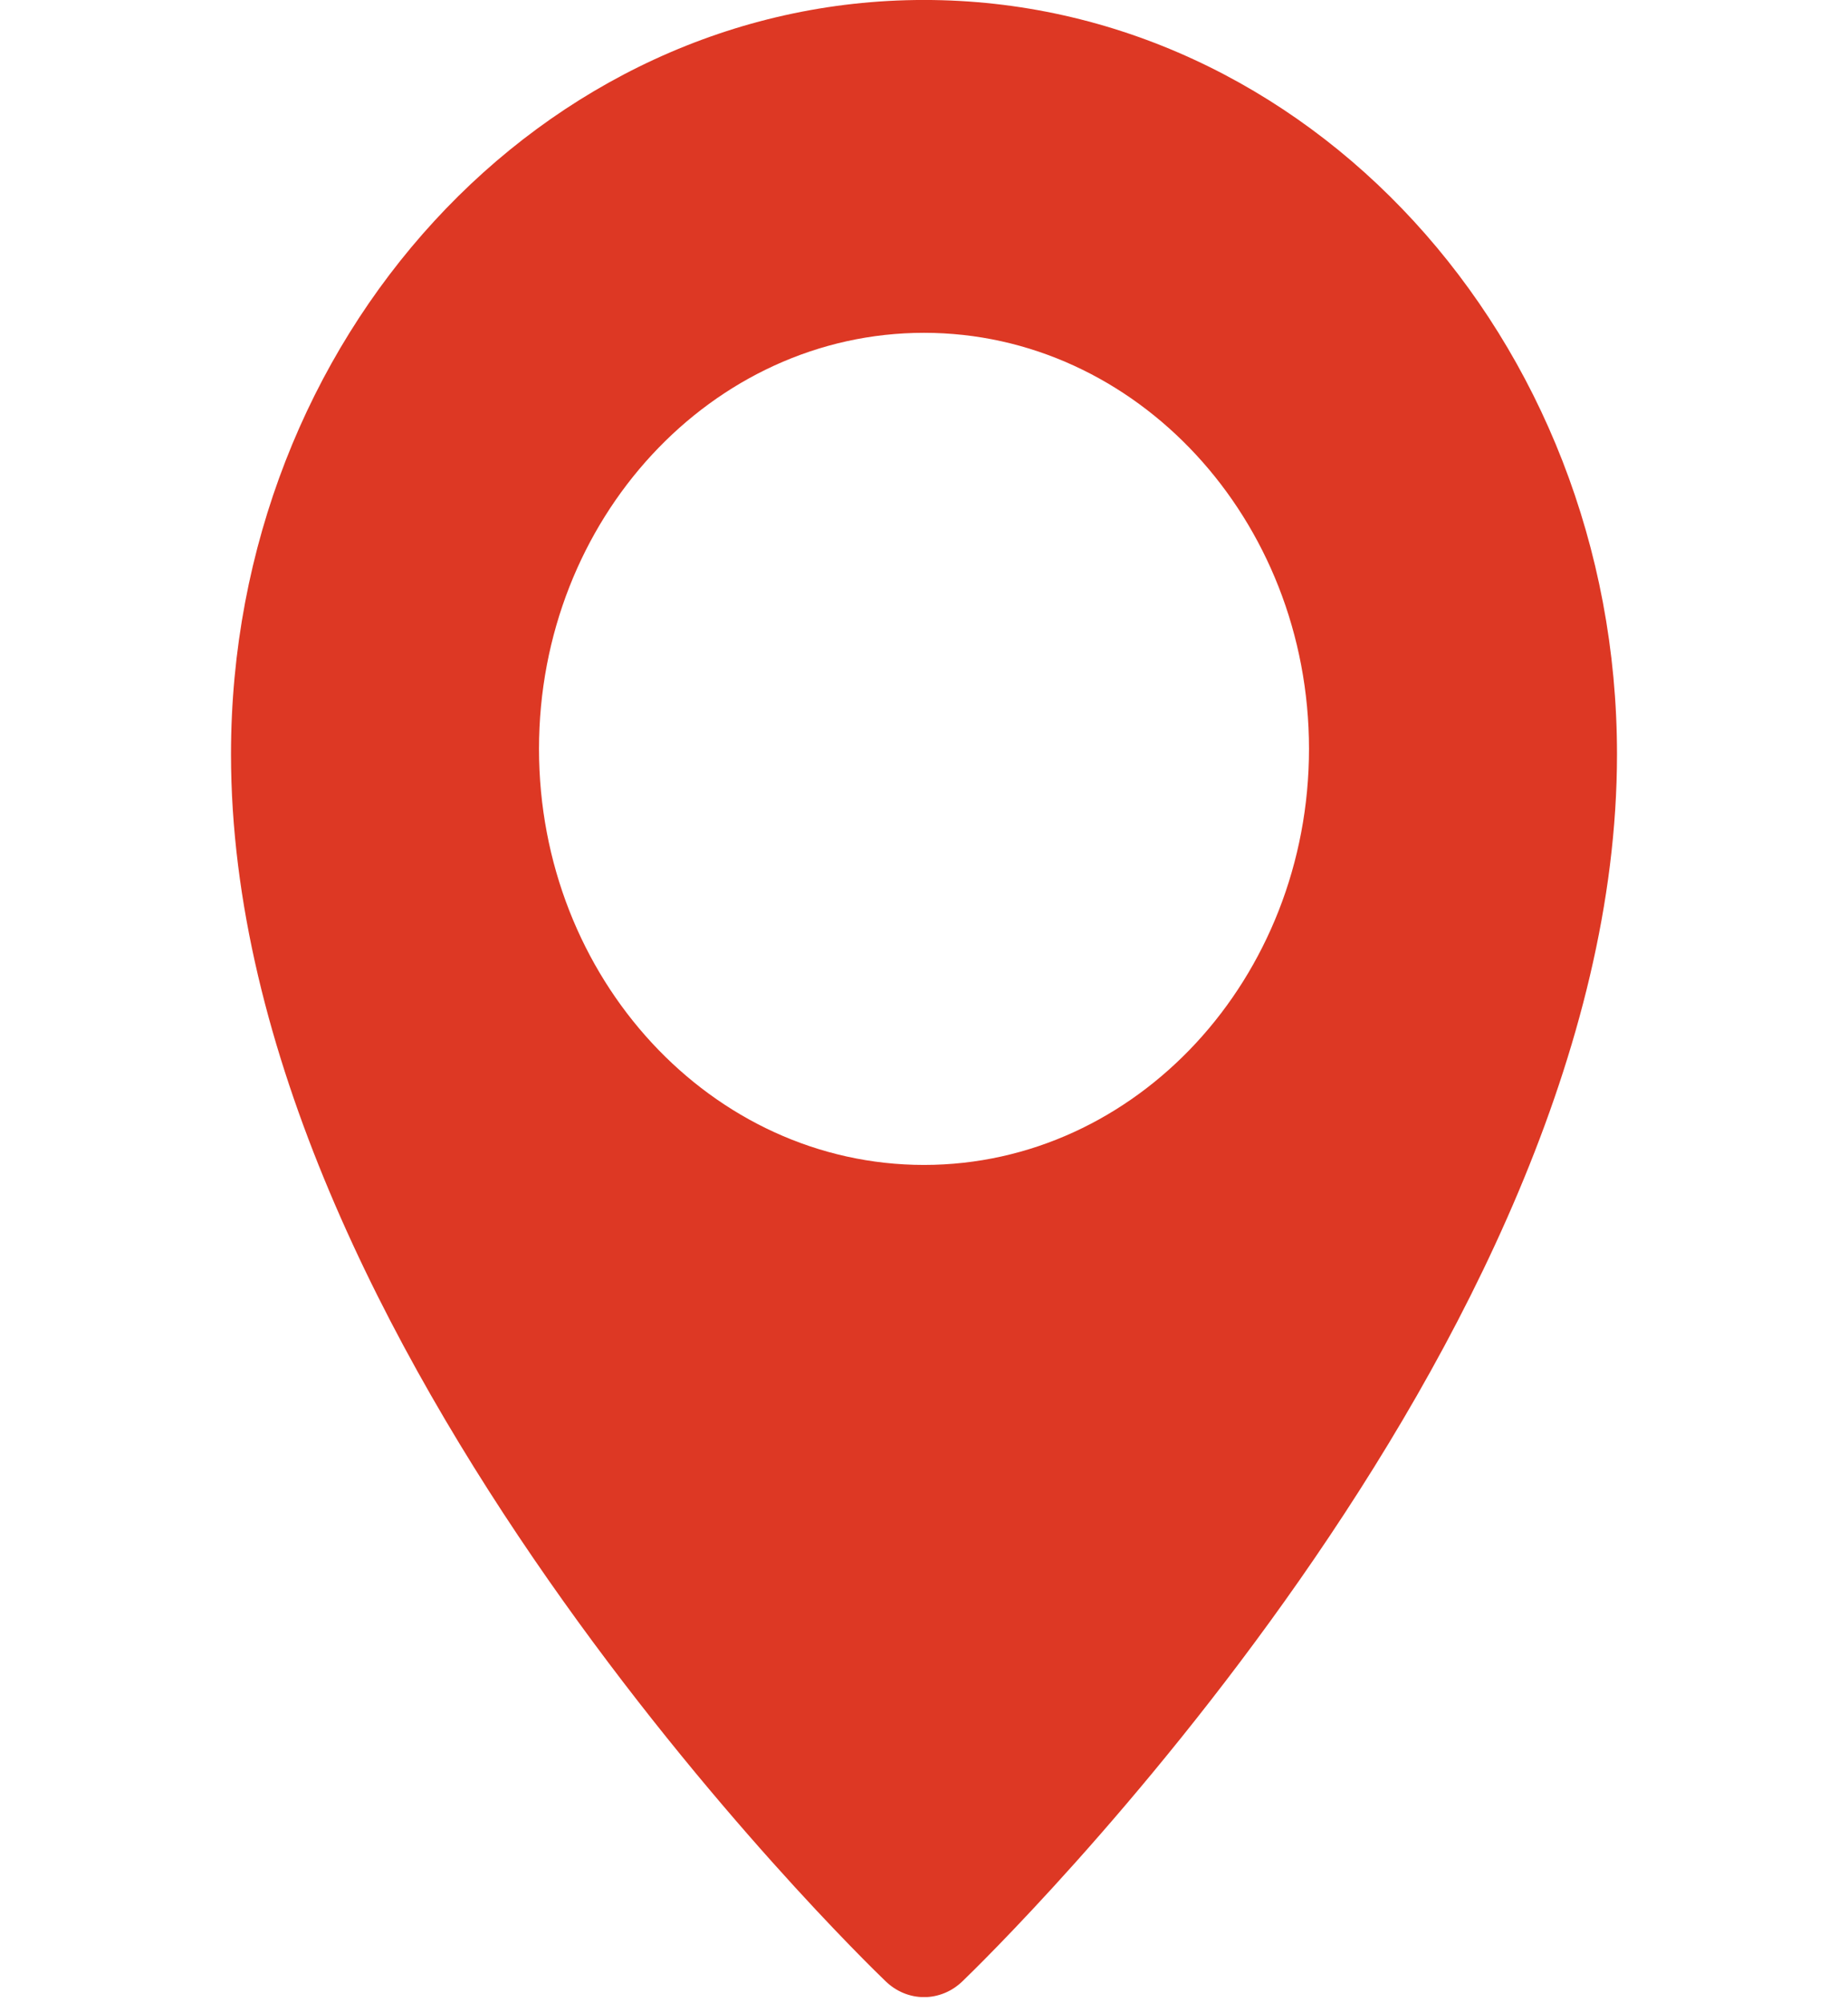 <svg xmlns="http://www.w3.org/2000/svg" width="60" height="65" viewBox="0 0 60 65" fill="none"><g clip-path="url(#clip0_1_527)"><path d="M30 -0.001C17.595 -0.001 7.5 10.977 7.5 24.474C7.5 43.653 27.885 63.454 28.753 64.286C29.095 64.618 29.539 64.801 30 64.802C30.46 64.802 30.904 64.62 31.247 64.289C32.115 63.454 52.5 43.653 52.5 24.474C52.5 10.977 42.405 -0.001 30 -0.001ZM30 37.799C23.108 37.799 17.5 31.743 17.5 24.299C17.5 16.855 23.108 10.799 30 10.799C36.892 10.799 42.5 16.855 42.5 24.299C42.5 31.743 36.892 37.799 30 37.799Z" fill="#DD3824"></path></g><defs><clipPath id="clip0_1_527"><rect width="60" height="64.8" fill="white" transform="translate(0 -0.001)"></rect></clipPath></defs></svg>